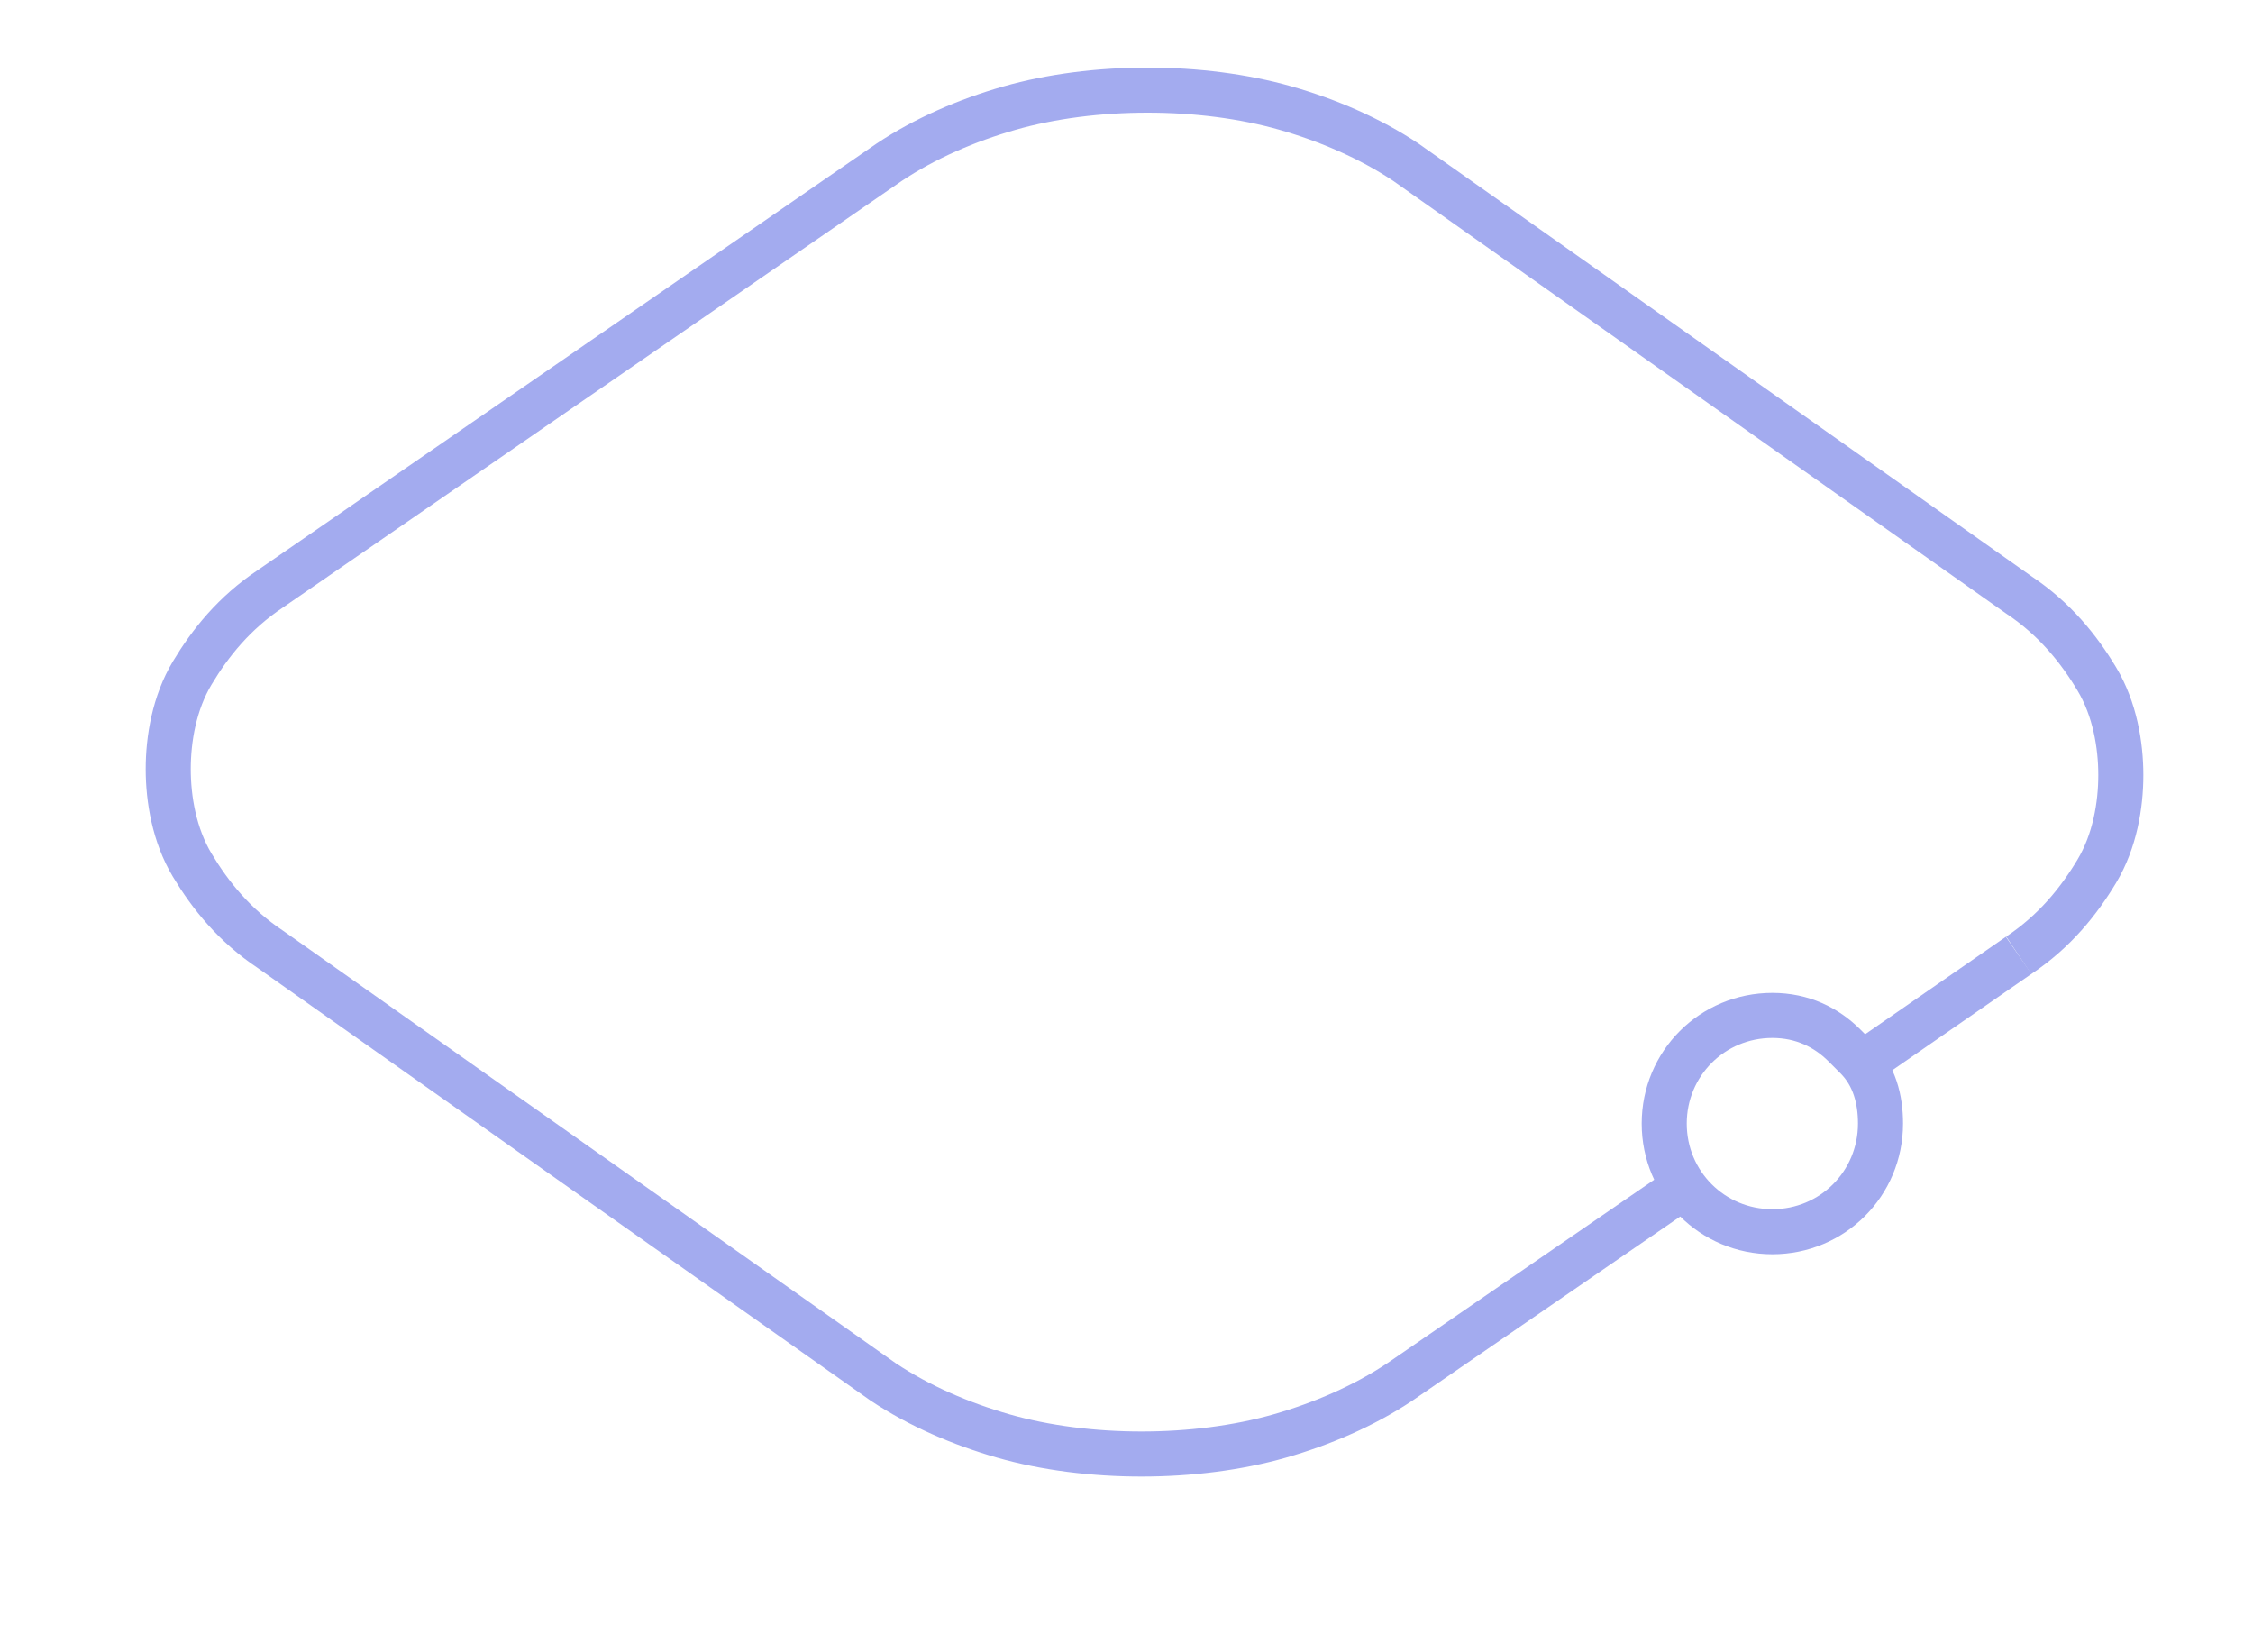 <?xml version="1.0" encoding="utf-8"?>
<!-- Generator: Adobe Illustrator 19.0.0, SVG Export Plug-In . SVG Version: 6.00 Build 0)  -->
<svg version="1.1" id="Layer_1" xmlns="http://www.w3.org/2000/svg" xmlns:xlink="http://www.w3.org/1999/xlink" x="0px" y="0px"
	 viewBox="0 0 37.5 27.5" style="enable-background:new 0 0 37.5 27.5;" xml:space="preserve">
<style type="text/css">
	.st0{fill:none;stroke:#A3ABEF;stroke-width:0.75;stroke-miterlimit:10;}
</style>
<g>
	<line class="st0" x1="31" y1="17.7" x2="33.6" y2="15.9"/>
	<path class="st0" d="M33.6,15.9c0.6-0.4,1-0.9,1.3-1.4c0.3-0.5,0.4-1.1,0.4-1.6c0-0.5-0.1-1.1-0.4-1.6c-0.3-0.5-0.7-1-1.3-1.4
		L23.4,2.7c-0.6-0.4-1.3-0.7-2-0.9c-0.7-0.2-1.5-0.3-2.3-0.3c-0.8,0-1.6,0.1-2.3,0.3c-0.7,0.2-1.4,0.5-2,0.9L4.5,9.8
		c-0.6,0.4-1,0.9-1.3,1.4c-0.3,0.5-0.4,1.1-0.4,1.6c0,0.5,0.1,1.1,0.4,1.6c0.3,0.5,0.7,1,1.3,1.4L14.7,23c0.6,0.4,1.3,0.7,2,0.9
		c0.7,0.2,1.5,0.3,2.3,0.3c0.8,0,1.6-0.1,2.3-0.3c0.7-0.2,1.4-0.5,2-0.9l4.8-3.3"/>
</g>
<path class="st0" d="M31.3,18.7c0,1-0.8,1.8-1.8,1.8s-1.8-0.8-1.8-1.8s0.8-1.8,1.8-1.8c0.5,0,0.9,0.2,1.2,0.5
	c0.1,0.1,0.1,0.1,0.2,0.2C31.2,17.9,31.3,18.3,31.3,18.7z"/>
</svg>
